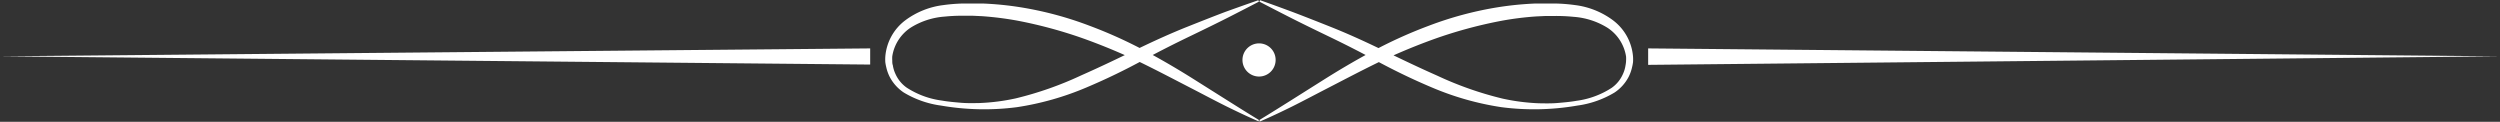 <svg xmlns="http://www.w3.org/2000/svg" viewBox="0 0 413.19 20.13"><rect x="0" y="0" width="413.19" height="20.13" fill="#333333" stroke="none"/><defs><style>.cls-1{fill:#fff;}</style></defs><title>divide_white</title><g id="Layer_2" data-name="Layer 2"><g id="Layer_1-2" data-name="Layer 1"><path class="cls-1" d="M208.17.22s-1.9,1-5.28,2.72c-1.68.85-3.74,1.86-6.11,3s-5,2.45-7.85,4-6,3.1-9.45,4.55a47.41,47.41,0,0,1-11.38,3.22,41.83,41.83,0,0,1-12.57-.26,16.12,16.12,0,0,1-6.16-2.16,7,7,0,0,1-2.3-2.54,6.77,6.77,0,0,1-.59-1.63,7.66,7.66,0,0,1-.16-.84,7.18,7.18,0,0,1,0-.92,8.34,8.34,0,0,1,3.3-6A13.23,13.23,0,0,1,155.93.84a28,28,0,0,1,3.29-.26l1.57,0,1.62,0a52.91,52.91,0,0,1,6.25.62,57.85,57.85,0,0,1,11.45,3.07,75,75,0,0,1,9.62,4.39c2.87,1.55,5.43,3.08,7.65,4.48l5.76,3.63c1.59,1,2.85,1.79,3.72,2.32l1.32.81a.12.12,0,0,1,0,.16.12.12,0,0,1-.15,0s-2-.83-5.39-2.51c-1.7-.84-3.72-1.92-6.05-3.12s-4.95-2.58-7.84-4a98.43,98.43,0,0,0-9.51-4,74.74,74.74,0,0,0-11-3,52.91,52.91,0,0,0-6-.76l-1.51-.07-1.57,0a28.11,28.11,0,0,0-3,.14,12.27,12.27,0,0,0-5.6,1.8,6.93,6.93,0,0,0-3.09,4.77,5.47,5.47,0,0,0,0,.69c0,.23,0,.57.09.76a5.19,5.19,0,0,0,.42,1.42,5.48,5.48,0,0,0,1.87,2.3,14,14,0,0,0,5.81,2.14c1,.18,2.07.27,3.1.36s2.09.07,3.11.05a33.83,33.83,0,0,0,6-.77,57,57,0,0,0,10.8-3.79c3.35-1.48,6.49-3,9.4-4.41s5.64-2.63,8.1-3.61,4.57-1.81,6.34-2.48C206,.71,208.08,0,208.08,0a.12.12,0,0,1,.15.07A.13.13,0,0,1,208.17.22ZM208,.06a.12.12,0,0,0,.05.16s1.9,1,5.28,2.72c1.68.85,3.74,1.86,6.11,3s5,2.45,7.85,4,6,3.1,9.45,4.55a47.41,47.41,0,0,0,11.38,3.22,41.83,41.83,0,0,0,12.57-.26,16.12,16.12,0,0,0,6.16-2.16,7,7,0,0,0,2.3-2.54,6.77,6.77,0,0,0,.59-1.63,7.66,7.66,0,0,0,.16-.84,7.18,7.18,0,0,0,0-.92,8.34,8.34,0,0,0-3.3-6A13.23,13.23,0,0,0,260.32.84,28,28,0,0,0,257,.58l-1.57,0-1.62,0a53.3,53.3,0,0,0-6.26.62,57.93,57.93,0,0,0-11.44,3.07,75,75,0,0,0-9.62,4.39c-2.87,1.55-5.43,3.08-7.65,4.48l-5.76,3.63c-1.59,1-2.86,1.79-3.72,2.32l-1.32.81a.1.1,0,0,0,0,.14.11.11,0,0,0,.15.06s2-.83,5.39-2.51c1.69-.84,3.72-1.92,6.05-3.12s4.95-2.58,7.84-4a98.43,98.43,0,0,1,9.51-4,74.74,74.74,0,0,1,11-3,50.71,50.71,0,0,1,6-.76l1.51-.07,1.57,0a28.11,28.11,0,0,1,3,.14,12.27,12.27,0,0,1,5.6,1.8,6.93,6.93,0,0,1,3.09,4.77,5.47,5.47,0,0,1,0,.69c0,.23-.05.57-.09.76a5.19,5.19,0,0,1-.42,1.42,5.48,5.48,0,0,1-1.87,2.3,14.07,14.07,0,0,1-5.81,2.14c-1,.18-2.07.27-3.1.36s-2.09.07-3.11.05a33.83,33.83,0,0,1-6-.77,57,57,0,0,1-10.8-3.79c-3.35-1.48-6.49-3-9.4-4.41s-5.64-2.63-8.1-3.61-4.57-1.81-6.34-2.48C210.22.71,208.17,0,208.17,0A.11.11,0,0,0,208,.06Zm.09,7.11a2.74,2.74,0,1,0,2.74,2.74A2.73,2.73,0,0,0,208.12,7.17Zm-64.27,3.5V8L0,9.31ZM272.4,8v2.72L413.19,9.31Z"/></g></g></svg>
